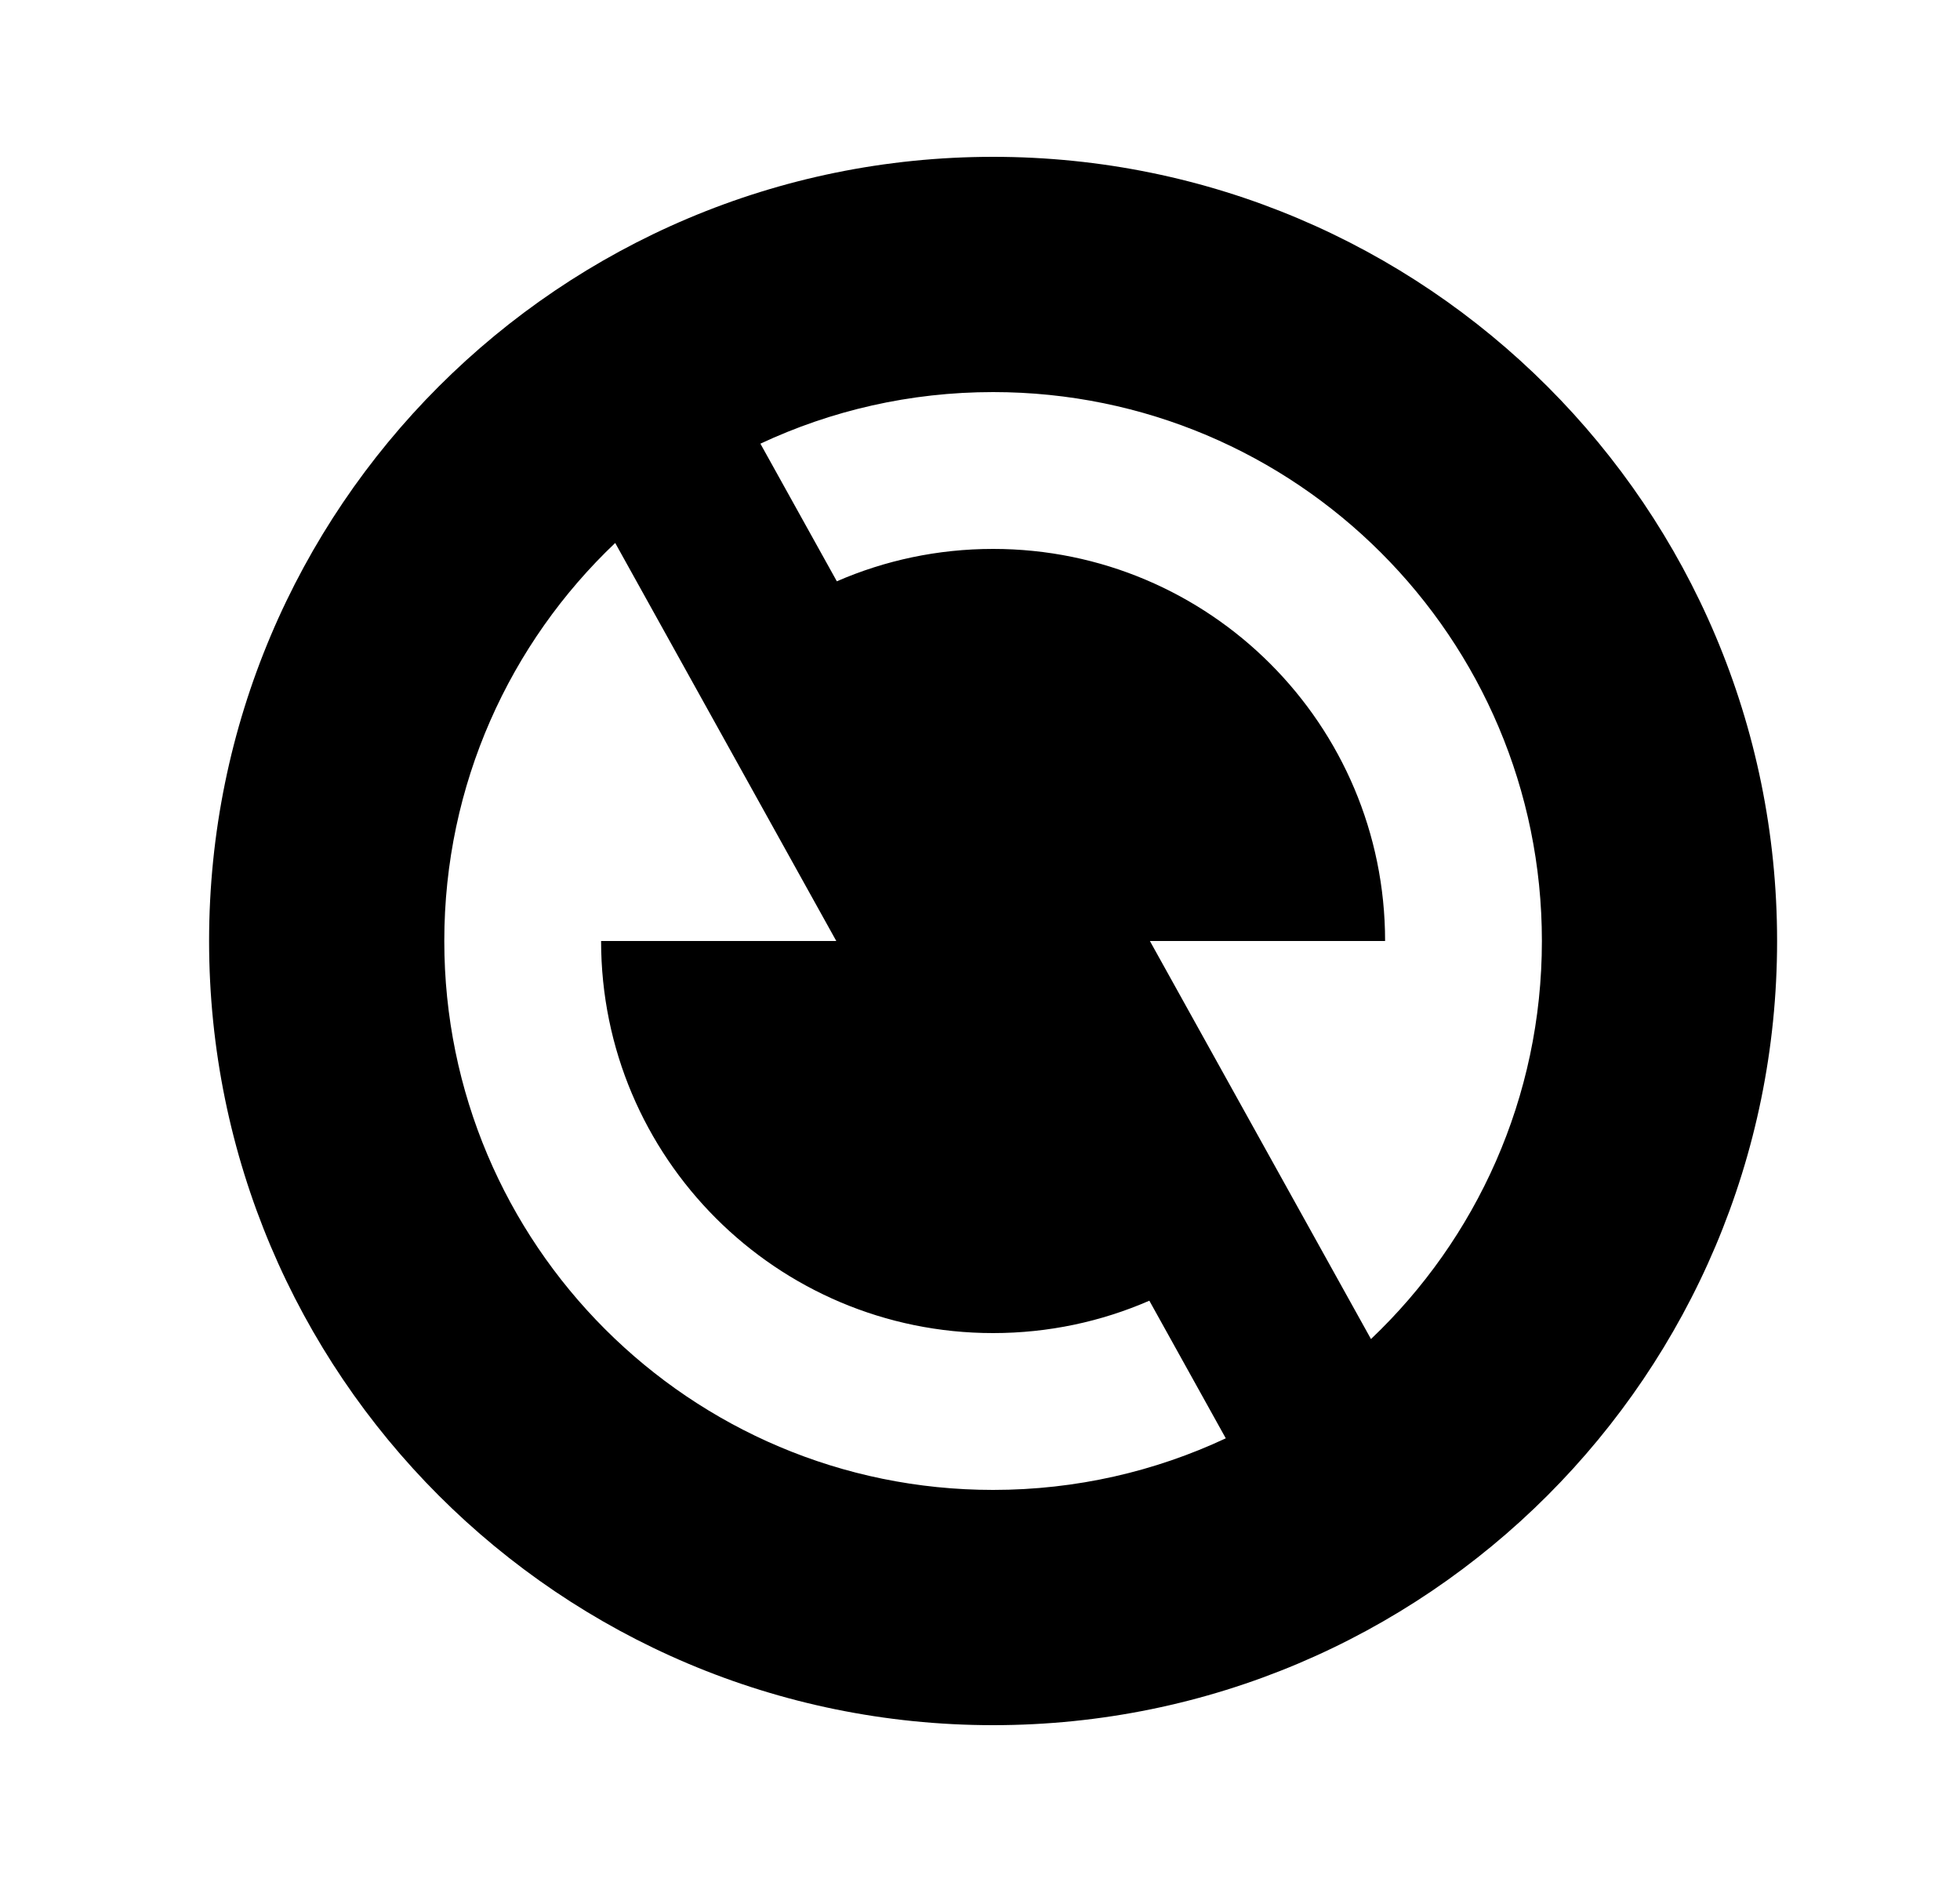 <svg width="25" height="24" viewBox="0 0 25 24" fill="none" xmlns="http://www.w3.org/2000/svg">
<path d="M12.667 22C7.144 22 2.667 17.523 2.667 12C2.667 6.477 7.144 2 12.667 2C18.19 2 22.667 6.477 22.667 12C22.667 17.523 18.19 22 12.667 22ZM17.487 17.076C18.83 15.801 19.667 13.998 19.667 12C19.667 8.134 16.533 5 12.667 5C11.606 5 10.6 5.236 9.699 5.658L10.674 7.413C11.285 7.147 11.959 7 12.667 7C15.428 7 17.667 9.239 17.667 12H14.667L17.487 17.076ZM15.635 18.342L14.66 16.587C14.049 16.853 13.375 17 12.667 17C9.906 17 7.667 14.761 7.667 12H10.667L7.847 6.924C6.504 8.199 5.667 10.002 5.667 12C5.667 15.866 8.801 19 12.667 19C13.728 19 14.734 18.764 15.635 18.342Z" fill="black"/>
</svg>
